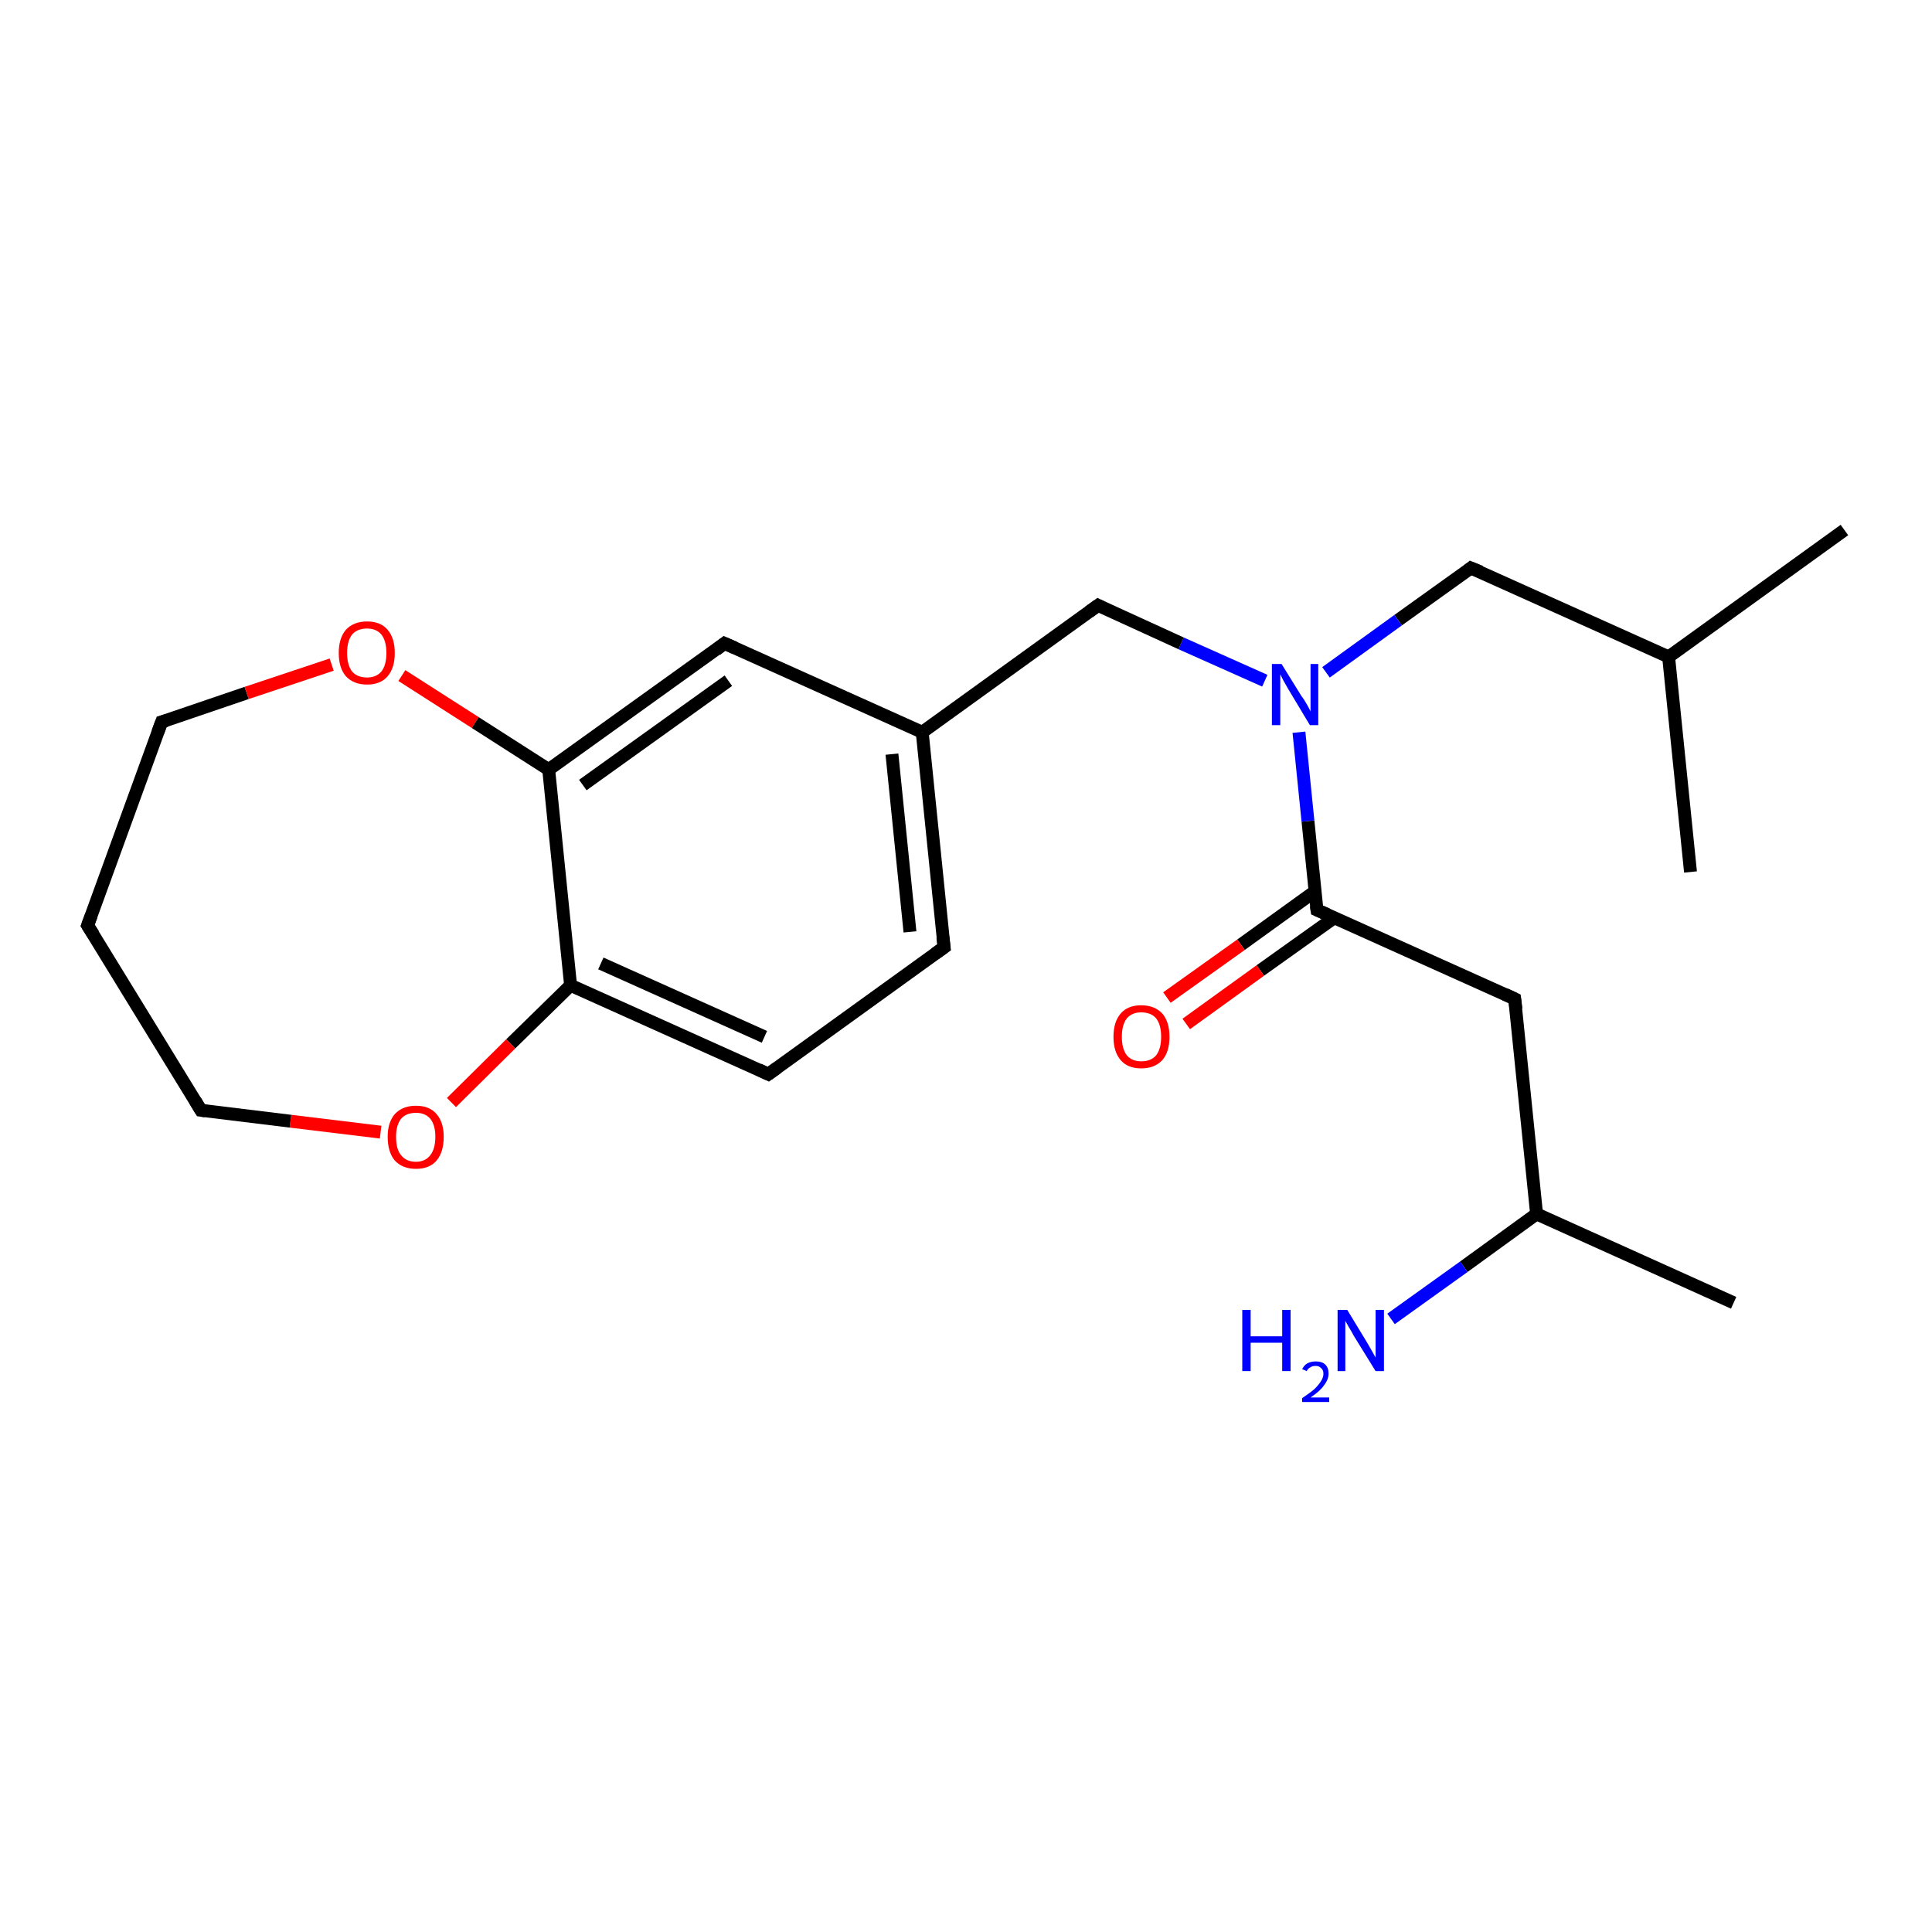 <?xml version='1.0' encoding='iso-8859-1'?>
<svg version='1.1' baseProfile='full'
              xmlns='http://www.w3.org/2000/svg'
                      xmlns:rdkit='http://www.rdkit.org/xml'
                      xmlns:xlink='http://www.w3.org/1999/xlink'
                  xml:space='preserve'
width='300px' height='300px' viewBox='0 0 300 300'>
<!-- END OF HEADER -->
<rect style='opacity:1.0;fill:#FFFFFF;stroke:none' width='300.0' height='300.0' x='0.0' y='0.0'> </rect>
<path class='bond-0 atom-0 atom-1' d='M 286.4,82.3 L 259.1,102.0' style='fill:none;fill-rule:evenodd;stroke:#000000;stroke-width:2.0px;stroke-linecap:butt;stroke-linejoin:miter;stroke-opacity:1' />
<path class='bond-1 atom-1 atom-2' d='M 259.1,102.0 L 262.5,135.4' style='fill:none;fill-rule:evenodd;stroke:#000000;stroke-width:2.0px;stroke-linecap:butt;stroke-linejoin:miter;stroke-opacity:1' />
<path class='bond-2 atom-1 atom-3' d='M 259.1,102.0 L 228.4,88.2' style='fill:none;fill-rule:evenodd;stroke:#000000;stroke-width:2.0px;stroke-linecap:butt;stroke-linejoin:miter;stroke-opacity:1' />
<path class='bond-3 atom-3 atom-4' d='M 228.4,88.2 L 217.1,96.3' style='fill:none;fill-rule:evenodd;stroke:#000000;stroke-width:2.0px;stroke-linecap:butt;stroke-linejoin:miter;stroke-opacity:1' />
<path class='bond-3 atom-3 atom-4' d='M 217.1,96.3 L 205.9,104.4' style='fill:none;fill-rule:evenodd;stroke:#0000FF;stroke-width:2.0px;stroke-linecap:butt;stroke-linejoin:miter;stroke-opacity:1' />
<path class='bond-4 atom-4 atom-5' d='M 196.4,105.7 L 183.4,99.9' style='fill:none;fill-rule:evenodd;stroke:#0000FF;stroke-width:2.0px;stroke-linecap:butt;stroke-linejoin:miter;stroke-opacity:1' />
<path class='bond-4 atom-4 atom-5' d='M 183.4,99.9 L 170.5,94.0' style='fill:none;fill-rule:evenodd;stroke:#000000;stroke-width:2.0px;stroke-linecap:butt;stroke-linejoin:miter;stroke-opacity:1' />
<path class='bond-5 atom-5 atom-6' d='M 170.5,94.0 L 143.2,113.7' style='fill:none;fill-rule:evenodd;stroke:#000000;stroke-width:2.0px;stroke-linecap:butt;stroke-linejoin:miter;stroke-opacity:1' />
<path class='bond-6 atom-6 atom-7' d='M 143.2,113.7 L 146.6,147.1' style='fill:none;fill-rule:evenodd;stroke:#000000;stroke-width:2.0px;stroke-linecap:butt;stroke-linejoin:miter;stroke-opacity:1' />
<path class='bond-6 atom-6 atom-7' d='M 138.5,117.1 L 141.3,144.7' style='fill:none;fill-rule:evenodd;stroke:#000000;stroke-width:2.0px;stroke-linecap:butt;stroke-linejoin:miter;stroke-opacity:1' />
<path class='bond-7 atom-7 atom-8' d='M 146.6,147.1 L 119.3,166.8' style='fill:none;fill-rule:evenodd;stroke:#000000;stroke-width:2.0px;stroke-linecap:butt;stroke-linejoin:miter;stroke-opacity:1' />
<path class='bond-8 atom-8 atom-9' d='M 119.3,166.8 L 88.6,153.0' style='fill:none;fill-rule:evenodd;stroke:#000000;stroke-width:2.0px;stroke-linecap:butt;stroke-linejoin:miter;stroke-opacity:1' />
<path class='bond-8 atom-8 atom-9' d='M 118.7,161.0 L 93.3,149.6' style='fill:none;fill-rule:evenodd;stroke:#000000;stroke-width:2.0px;stroke-linecap:butt;stroke-linejoin:miter;stroke-opacity:1' />
<path class='bond-9 atom-9 atom-10' d='M 88.6,153.0 L 79.3,162.1' style='fill:none;fill-rule:evenodd;stroke:#000000;stroke-width:2.0px;stroke-linecap:butt;stroke-linejoin:miter;stroke-opacity:1' />
<path class='bond-9 atom-9 atom-10' d='M 79.3,162.1 L 70.1,171.2' style='fill:none;fill-rule:evenodd;stroke:#FF0000;stroke-width:2.0px;stroke-linecap:butt;stroke-linejoin:miter;stroke-opacity:1' />
<path class='bond-10 atom-10 atom-11' d='M 59.1,175.8 L 45.1,174.1' style='fill:none;fill-rule:evenodd;stroke:#FF0000;stroke-width:2.0px;stroke-linecap:butt;stroke-linejoin:miter;stroke-opacity:1' />
<path class='bond-10 atom-10 atom-11' d='M 45.1,174.1 L 31.2,172.4' style='fill:none;fill-rule:evenodd;stroke:#000000;stroke-width:2.0px;stroke-linecap:butt;stroke-linejoin:miter;stroke-opacity:1' />
<path class='bond-11 atom-11 atom-12' d='M 31.2,172.4 L 13.6,143.7' style='fill:none;fill-rule:evenodd;stroke:#000000;stroke-width:2.0px;stroke-linecap:butt;stroke-linejoin:miter;stroke-opacity:1' />
<path class='bond-12 atom-12 atom-13' d='M 13.6,143.7 L 25.1,112.1' style='fill:none;fill-rule:evenodd;stroke:#000000;stroke-width:2.0px;stroke-linecap:butt;stroke-linejoin:miter;stroke-opacity:1' />
<path class='bond-13 atom-13 atom-14' d='M 25.1,112.1 L 38.3,107.6' style='fill:none;fill-rule:evenodd;stroke:#000000;stroke-width:2.0px;stroke-linecap:butt;stroke-linejoin:miter;stroke-opacity:1' />
<path class='bond-13 atom-13 atom-14' d='M 38.3,107.6 L 51.5,103.2' style='fill:none;fill-rule:evenodd;stroke:#FF0000;stroke-width:2.0px;stroke-linecap:butt;stroke-linejoin:miter;stroke-opacity:1' />
<path class='bond-14 atom-14 atom-15' d='M 62.4,104.9 L 73.8,112.2' style='fill:none;fill-rule:evenodd;stroke:#FF0000;stroke-width:2.0px;stroke-linecap:butt;stroke-linejoin:miter;stroke-opacity:1' />
<path class='bond-14 atom-14 atom-15' d='M 73.8,112.2 L 85.2,119.5' style='fill:none;fill-rule:evenodd;stroke:#000000;stroke-width:2.0px;stroke-linecap:butt;stroke-linejoin:miter;stroke-opacity:1' />
<path class='bond-15 atom-15 atom-16' d='M 85.2,119.5 L 112.5,99.9' style='fill:none;fill-rule:evenodd;stroke:#000000;stroke-width:2.0px;stroke-linecap:butt;stroke-linejoin:miter;stroke-opacity:1' />
<path class='bond-15 atom-15 atom-16' d='M 90.5,121.9 L 113.1,105.7' style='fill:none;fill-rule:evenodd;stroke:#000000;stroke-width:2.0px;stroke-linecap:butt;stroke-linejoin:miter;stroke-opacity:1' />
<path class='bond-16 atom-4 atom-17' d='M 201.7,113.7 L 203.1,127.5' style='fill:none;fill-rule:evenodd;stroke:#0000FF;stroke-width:2.0px;stroke-linecap:butt;stroke-linejoin:miter;stroke-opacity:1' />
<path class='bond-16 atom-4 atom-17' d='M 203.1,127.5 L 204.5,141.3' style='fill:none;fill-rule:evenodd;stroke:#000000;stroke-width:2.0px;stroke-linecap:butt;stroke-linejoin:miter;stroke-opacity:1' />
<path class='bond-17 atom-17 atom-18' d='M 204.2,138.4 L 192.7,146.7' style='fill:none;fill-rule:evenodd;stroke:#000000;stroke-width:2.0px;stroke-linecap:butt;stroke-linejoin:miter;stroke-opacity:1' />
<path class='bond-17 atom-17 atom-18' d='M 192.7,146.7 L 181.2,154.9' style='fill:none;fill-rule:evenodd;stroke:#FF0000;stroke-width:2.0px;stroke-linecap:butt;stroke-linejoin:miter;stroke-opacity:1' />
<path class='bond-17 atom-17 atom-18' d='M 207.2,142.5 L 195.7,150.7' style='fill:none;fill-rule:evenodd;stroke:#000000;stroke-width:2.0px;stroke-linecap:butt;stroke-linejoin:miter;stroke-opacity:1' />
<path class='bond-17 atom-17 atom-18' d='M 195.7,150.7 L 184.2,159.0' style='fill:none;fill-rule:evenodd;stroke:#FF0000;stroke-width:2.0px;stroke-linecap:butt;stroke-linejoin:miter;stroke-opacity:1' />
<path class='bond-18 atom-17 atom-19' d='M 204.5,141.3 L 235.2,155.1' style='fill:none;fill-rule:evenodd;stroke:#000000;stroke-width:2.0px;stroke-linecap:butt;stroke-linejoin:miter;stroke-opacity:1' />
<path class='bond-19 atom-19 atom-20' d='M 235.2,155.1 L 238.6,188.5' style='fill:none;fill-rule:evenodd;stroke:#000000;stroke-width:2.0px;stroke-linecap:butt;stroke-linejoin:miter;stroke-opacity:1' />
<path class='bond-20 atom-20 atom-21' d='M 238.6,188.5 L 269.2,202.3' style='fill:none;fill-rule:evenodd;stroke:#000000;stroke-width:2.0px;stroke-linecap:butt;stroke-linejoin:miter;stroke-opacity:1' />
<path class='bond-21 atom-20 atom-22' d='M 238.6,188.5 L 227.3,196.7' style='fill:none;fill-rule:evenodd;stroke:#000000;stroke-width:2.0px;stroke-linecap:butt;stroke-linejoin:miter;stroke-opacity:1' />
<path class='bond-21 atom-20 atom-22' d='M 227.3,196.7 L 216.0,204.8' style='fill:none;fill-rule:evenodd;stroke:#0000FF;stroke-width:2.0px;stroke-linecap:butt;stroke-linejoin:miter;stroke-opacity:1' />
<path class='bond-22 atom-16 atom-6' d='M 112.5,99.9 L 143.2,113.7' style='fill:none;fill-rule:evenodd;stroke:#000000;stroke-width:2.0px;stroke-linecap:butt;stroke-linejoin:miter;stroke-opacity:1' />
<path class='bond-23 atom-15 atom-9' d='M 85.2,119.5 L 88.6,153.0' style='fill:none;fill-rule:evenodd;stroke:#000000;stroke-width:2.0px;stroke-linecap:butt;stroke-linejoin:miter;stroke-opacity:1' />
<path d='M 229.9,88.8 L 228.4,88.2 L 227.9,88.6' style='fill:none;stroke:#000000;stroke-width:2.0px;stroke-linecap:butt;stroke-linejoin:miter;stroke-opacity:1;' />
<path d='M 171.1,94.3 L 170.5,94.0 L 169.1,95.0' style='fill:none;stroke:#000000;stroke-width:2.0px;stroke-linecap:butt;stroke-linejoin:miter;stroke-opacity:1;' />
<path d='M 146.4,145.5 L 146.6,147.1 L 145.2,148.1' style='fill:none;stroke:#000000;stroke-width:2.0px;stroke-linecap:butt;stroke-linejoin:miter;stroke-opacity:1;' />
<path d='M 120.7,165.8 L 119.3,166.8 L 117.8,166.1' style='fill:none;stroke:#000000;stroke-width:2.0px;stroke-linecap:butt;stroke-linejoin:miter;stroke-opacity:1;' />
<path d='M 31.9,172.5 L 31.2,172.4 L 30.3,170.9' style='fill:none;stroke:#000000;stroke-width:2.0px;stroke-linecap:butt;stroke-linejoin:miter;stroke-opacity:1;' />
<path d='M 14.5,145.1 L 13.6,143.7 L 14.2,142.1' style='fill:none;stroke:#000000;stroke-width:2.0px;stroke-linecap:butt;stroke-linejoin:miter;stroke-opacity:1;' />
<path d='M 24.5,113.7 L 25.1,112.1 L 25.8,111.9' style='fill:none;stroke:#000000;stroke-width:2.0px;stroke-linecap:butt;stroke-linejoin:miter;stroke-opacity:1;' />
<path d='M 111.2,100.9 L 112.5,99.9 L 114.1,100.6' style='fill:none;stroke:#000000;stroke-width:2.0px;stroke-linecap:butt;stroke-linejoin:miter;stroke-opacity:1;' />
<path d='M 204.4,140.6 L 204.5,141.3 L 206.1,142.0' style='fill:none;stroke:#000000;stroke-width:2.0px;stroke-linecap:butt;stroke-linejoin:miter;stroke-opacity:1;' />
<path d='M 233.7,154.4 L 235.2,155.1 L 235.4,156.7' style='fill:none;stroke:#000000;stroke-width:2.0px;stroke-linecap:butt;stroke-linejoin:miter;stroke-opacity:1;' />
<path class='atom-4' d='M 199.0 103.1
L 202.1 108.1
Q 202.5 108.6, 203.0 109.5
Q 203.5 110.4, 203.5 110.5
L 203.5 103.1
L 204.7 103.1
L 204.7 112.6
L 203.4 112.6
L 200.1 107.1
Q 199.7 106.4, 199.3 105.7
Q 198.9 104.9, 198.8 104.7
L 198.8 112.6
L 197.5 112.6
L 197.5 103.1
L 199.0 103.1
' fill='#0000FF'/>
<path class='atom-10' d='M 60.2 176.5
Q 60.2 174.3, 61.3 173.0
Q 62.5 171.7, 64.6 171.7
Q 66.7 171.7, 67.8 173.0
Q 68.9 174.3, 68.9 176.5
Q 68.9 178.9, 67.8 180.2
Q 66.7 181.5, 64.6 181.5
Q 62.5 181.5, 61.3 180.2
Q 60.2 178.9, 60.2 176.5
M 64.6 180.4
Q 66.0 180.4, 66.8 179.4
Q 67.6 178.4, 67.6 176.5
Q 67.6 174.7, 66.8 173.7
Q 66.0 172.8, 64.6 172.8
Q 63.1 172.8, 62.3 173.7
Q 61.5 174.7, 61.5 176.5
Q 61.5 178.5, 62.3 179.4
Q 63.1 180.4, 64.6 180.4
' fill='#FF0000'/>
<path class='atom-14' d='M 52.6 101.4
Q 52.6 99.1, 53.7 97.8
Q 54.9 96.5, 57.0 96.5
Q 59.1 96.5, 60.2 97.8
Q 61.3 99.1, 61.3 101.4
Q 61.3 103.7, 60.2 105.0
Q 59.1 106.3, 57.0 106.3
Q 54.9 106.3, 53.7 105.0
Q 52.6 103.7, 52.6 101.4
M 57.0 105.2
Q 58.4 105.2, 59.2 104.3
Q 60.0 103.3, 60.0 101.4
Q 60.0 99.5, 59.2 98.5
Q 58.4 97.6, 57.0 97.6
Q 55.5 97.6, 54.7 98.5
Q 53.9 99.5, 53.9 101.4
Q 53.9 103.3, 54.7 104.3
Q 55.5 105.2, 57.0 105.2
' fill='#FF0000'/>
<path class='atom-18' d='M 172.9 161.0
Q 172.9 158.7, 174.0 157.4
Q 175.1 156.1, 177.2 156.1
Q 179.3 156.1, 180.5 157.4
Q 181.6 158.7, 181.6 161.0
Q 181.6 163.3, 180.5 164.6
Q 179.3 165.9, 177.2 165.9
Q 175.1 165.9, 174.0 164.6
Q 172.9 163.3, 172.9 161.0
M 177.2 164.8
Q 178.7 164.8, 179.5 163.9
Q 180.3 162.9, 180.3 161.0
Q 180.3 159.1, 179.5 158.1
Q 178.7 157.2, 177.2 157.2
Q 175.8 157.2, 175.0 158.1
Q 174.2 159.1, 174.2 161.0
Q 174.2 162.9, 175.0 163.9
Q 175.8 164.8, 177.2 164.8
' fill='#FF0000'/>
<path class='atom-22' d='M 192.9 203.4
L 194.2 203.4
L 194.2 207.5
L 199.1 207.5
L 199.1 203.4
L 200.4 203.4
L 200.4 212.9
L 199.1 212.9
L 199.1 208.5
L 194.2 208.5
L 194.2 212.9
L 192.9 212.9
L 192.9 203.4
' fill='#0000FF'/>
<path class='atom-22' d='M 202.2 212.6
Q 202.5 212.0, 203.0 211.7
Q 203.6 211.4, 204.3 211.4
Q 205.3 211.4, 205.8 211.9
Q 206.3 212.4, 206.3 213.3
Q 206.3 214.2, 205.6 215.1
Q 205.0 216.0, 203.5 217.0
L 206.4 217.0
L 206.4 217.7
L 202.2 217.7
L 202.2 217.1
Q 203.4 216.3, 204.1 215.7
Q 204.8 215.0, 205.1 214.5
Q 205.5 213.9, 205.5 213.3
Q 205.5 212.7, 205.1 212.4
Q 204.8 212.1, 204.3 212.1
Q 203.8 212.1, 203.5 212.3
Q 203.1 212.5, 202.9 212.9
L 202.2 212.6
' fill='#0000FF'/>
<path class='atom-22' d='M 209.2 203.4
L 212.3 208.5
Q 212.6 209.0, 213.1 209.9
Q 213.6 210.8, 213.6 210.8
L 213.6 203.4
L 214.9 203.4
L 214.9 212.9
L 213.6 212.9
L 210.2 207.4
Q 209.9 206.8, 209.4 206.0
Q 209.0 205.3, 208.9 205.1
L 208.9 212.9
L 207.7 212.9
L 207.7 203.4
L 209.2 203.4
' fill='#0000FF'/>
</svg>
